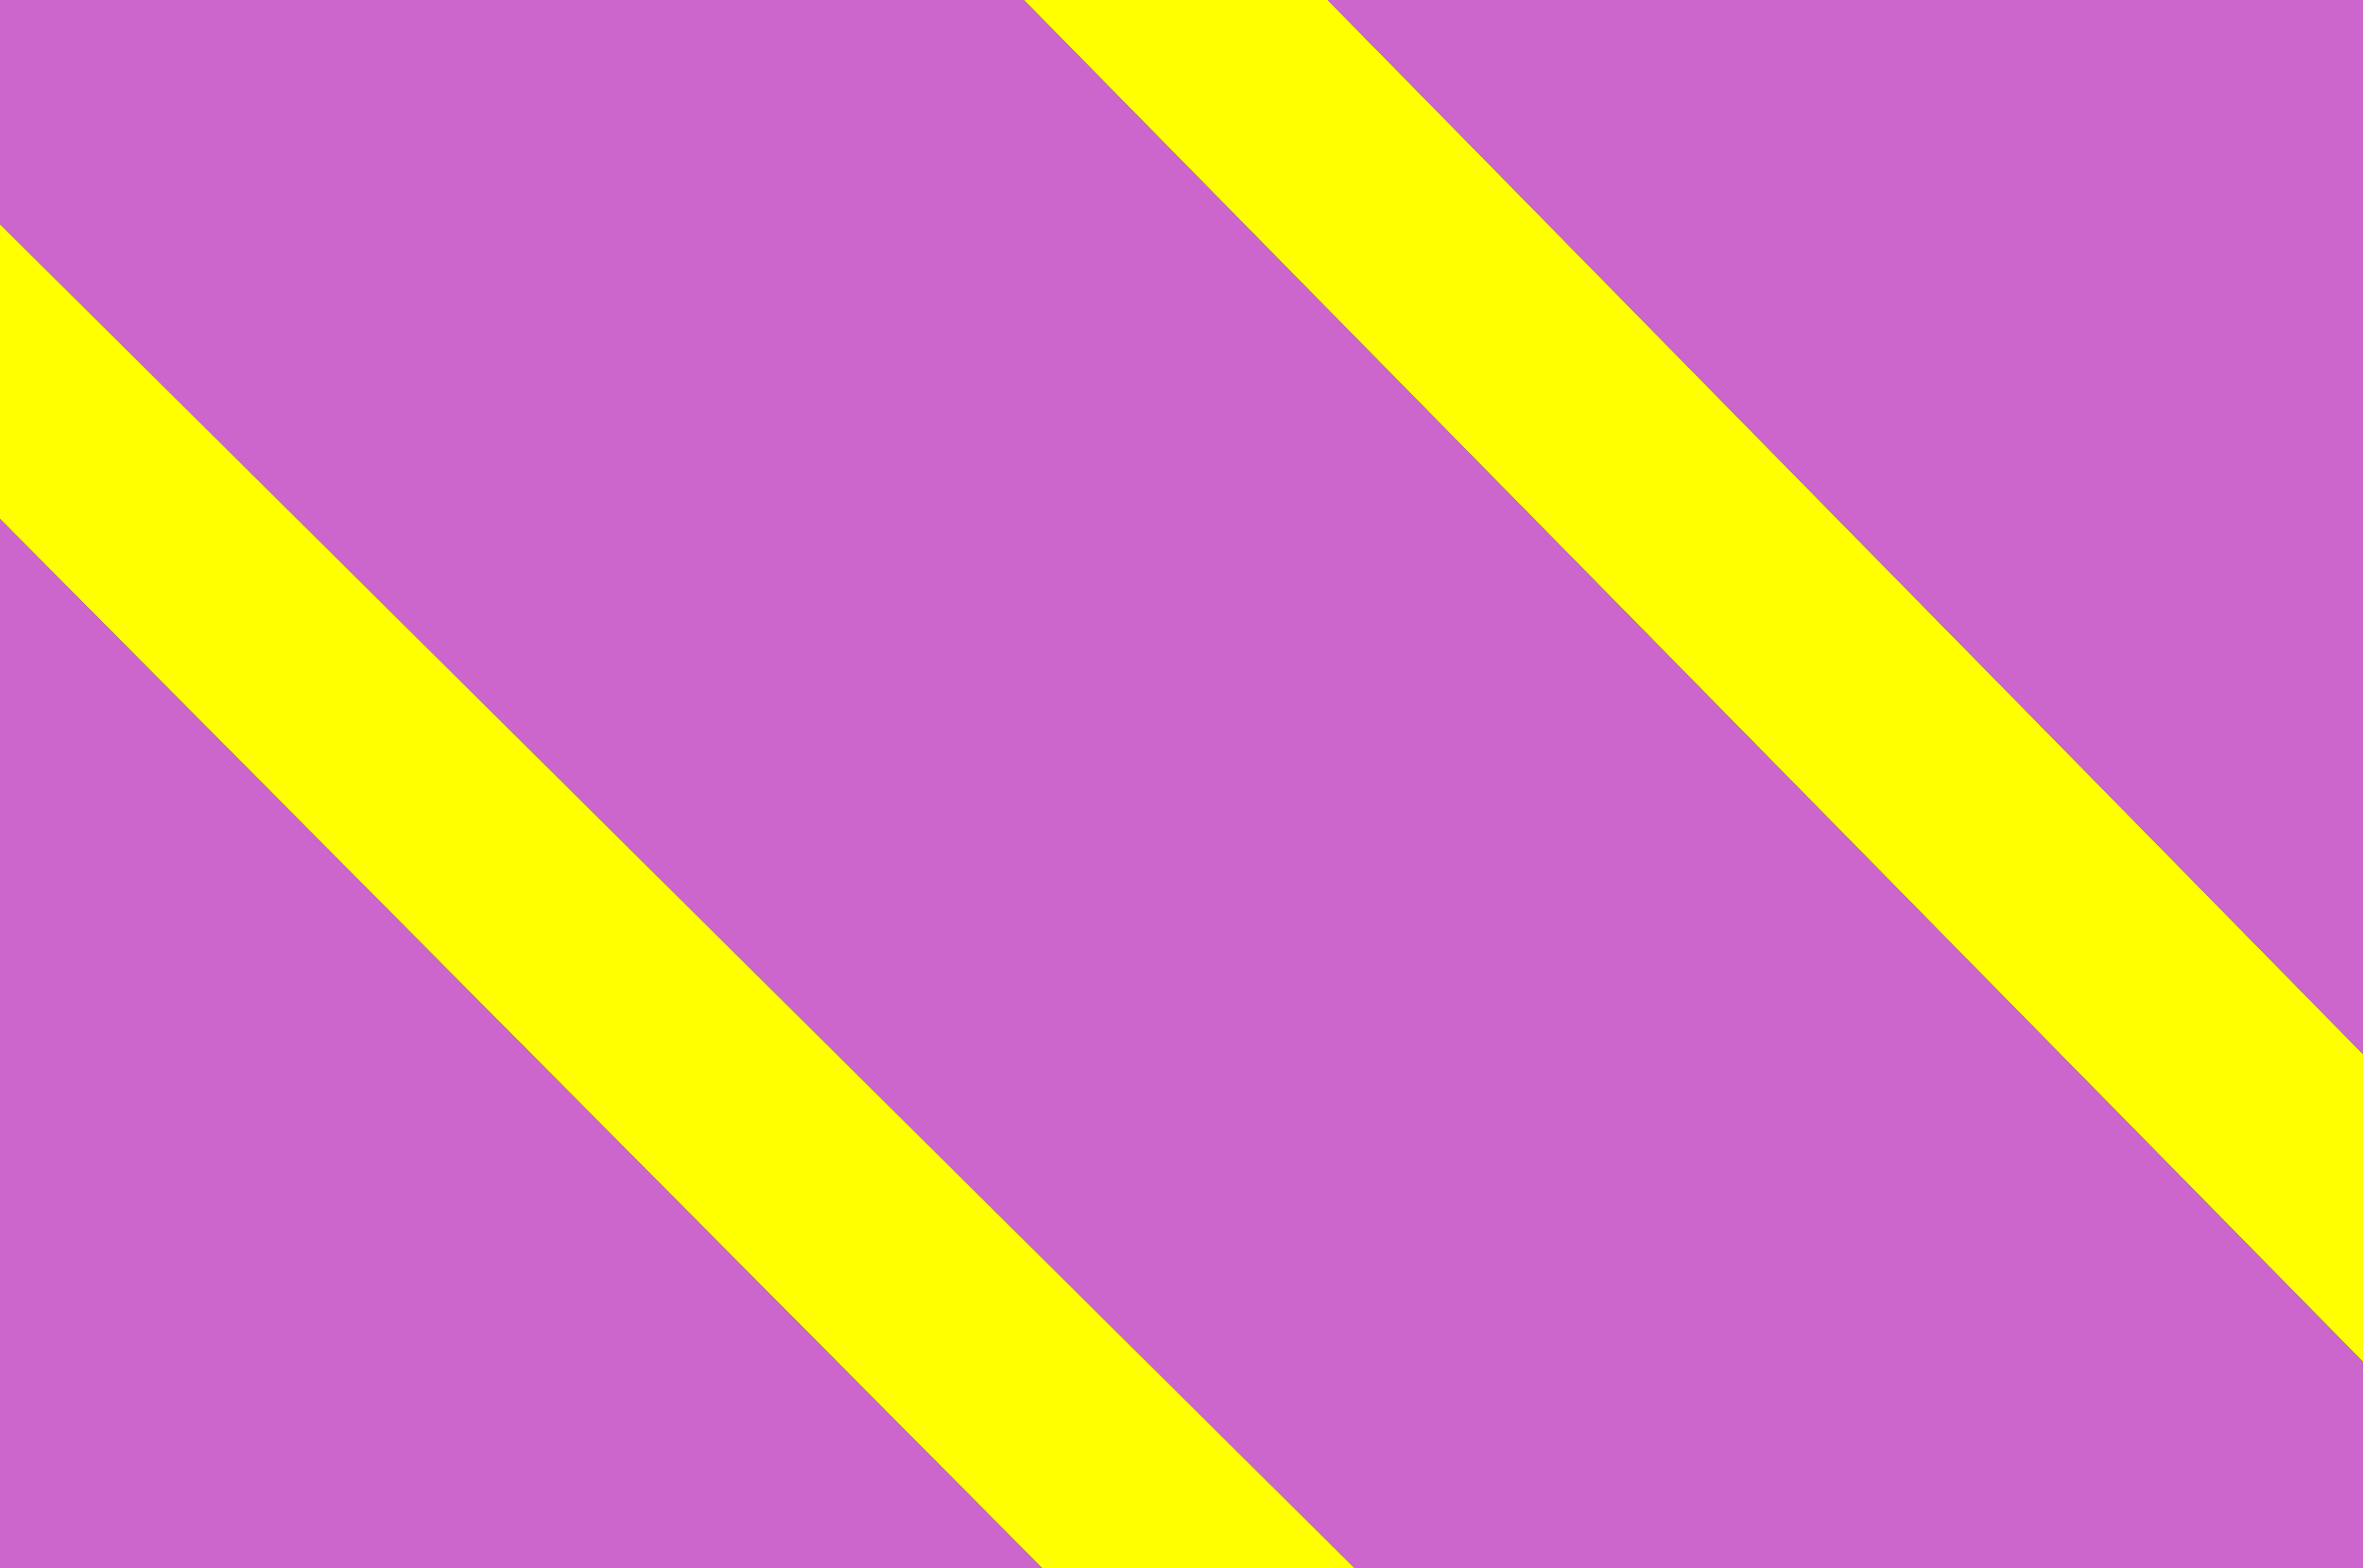 <?xml version="1.0" encoding="utf-8"?>
<!-- Generator: Adobe Illustrator 13.0.0, SVG Export Plug-In . SVG Version: 6.00 Build 14948)  -->
<!DOCTYPE svg PUBLIC "-//W3C//DTD SVG 1.1//EN" "http://www.w3.org/Graphics/SVG/1.1/DTD/svg11.dtd">
<svg version="1.1" id="Layer_1" xmlns="http://www.w3.org/2000/svg" xmlns:xlink="http://www.w3.org/1999/xlink" x="0px" y="0px"
	 width="325.251px" height="215.857px" viewBox="0 0 325.251 215.857" enable-background="new 0 0 325.251 215.857"
	 xml:space="preserve">
<rect x="0" y="0" width="325.251" height="215.857" fill="#333333" stroke="none"/>
<g>
	<polygon fill-rule="evenodd" clip-rule="evenodd" fill="#FFFF00" points="325.251,187.473 325.251,145.095 182.753,0 140.909,0 
		325.251,187.473 	"/>
	<polygon fill-rule="evenodd" clip-rule="evenodd" fill="#CC66CC" points="325.251,215.857 325.251,187.473 140.909,0 0,0 0,30.877 
		186.441,215.857 325.251,215.857 	"/>
	<polygon fill-rule="evenodd" clip-rule="evenodd" fill="#CC66CC" points="325.251,145.095 325.251,0 182.753,0 325.251,145.095 	
		"/>
	<polygon fill-rule="evenodd" clip-rule="evenodd" fill="#FFFF00" points="0,30.877 0,71.442 143.434,215.857 186.441,215.857 
		0,30.877 	"/>
	<polygon fill-rule="evenodd" clip-rule="evenodd" fill="#CC66CC" points="0,215.857 143.434,215.857 0,71.442 0,215.857 	"/>
</g>
</svg>
